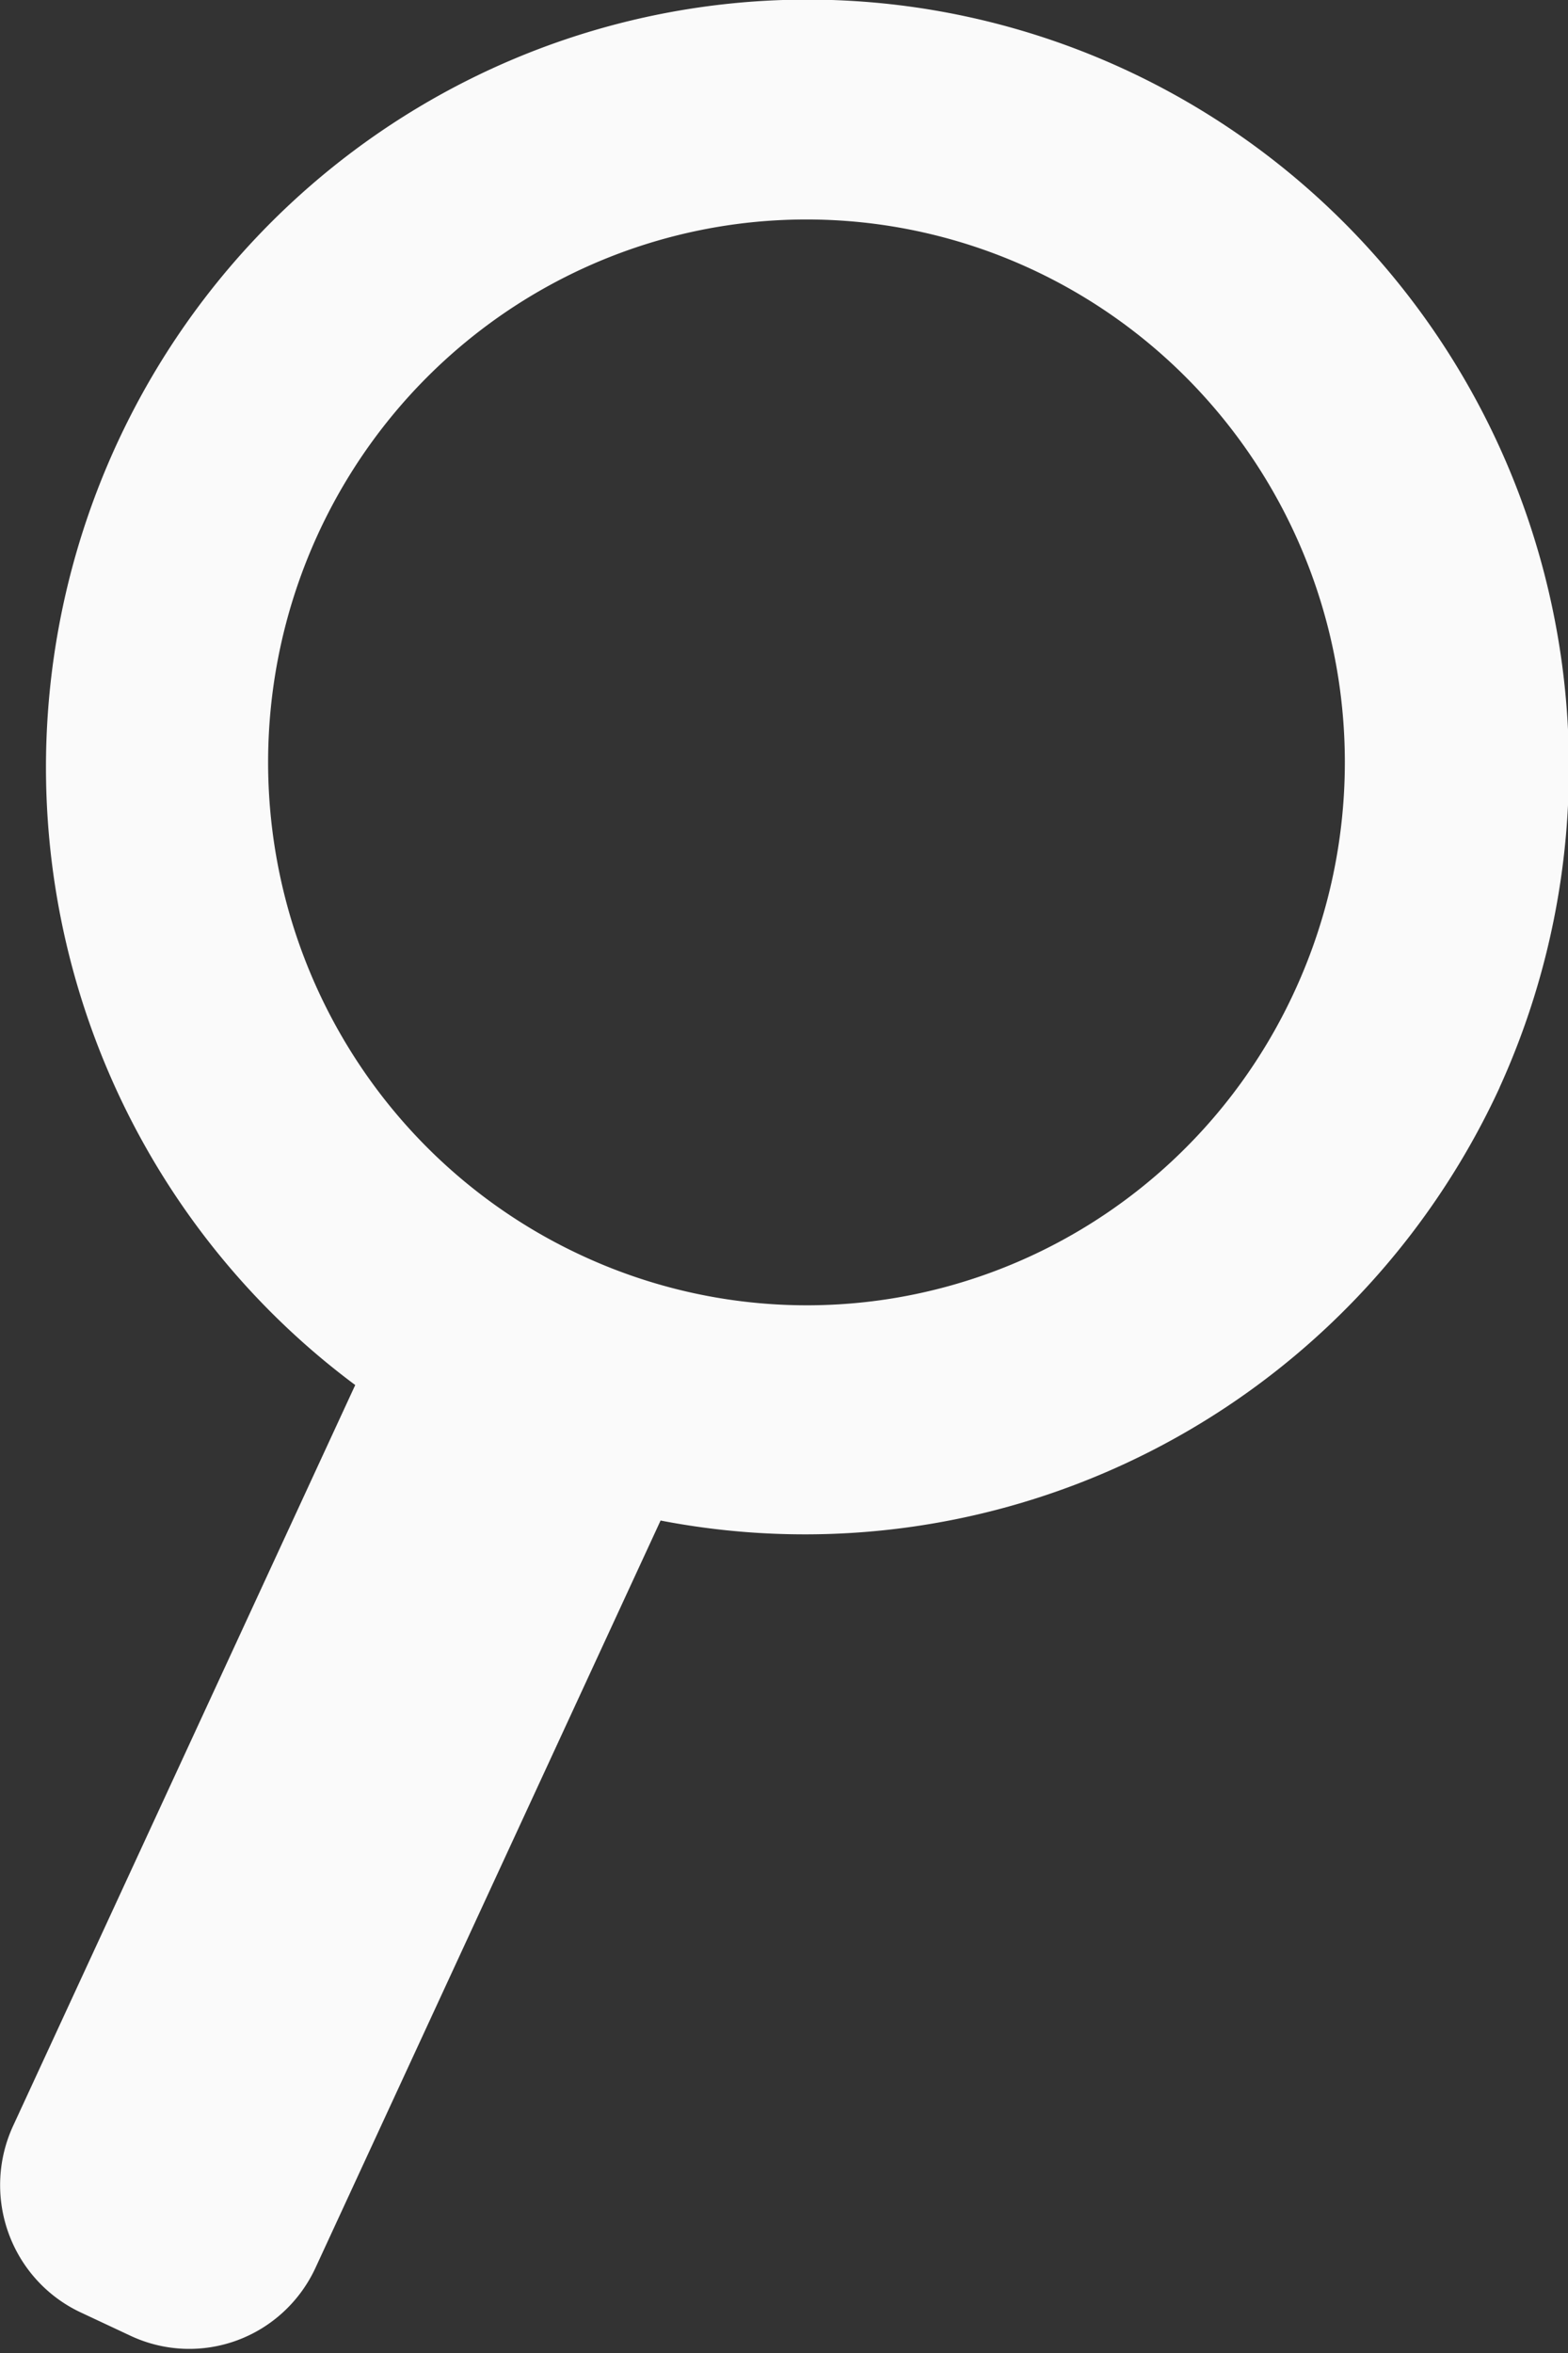 <svg width="20" height="30" version="1.1" viewBox="0 0 5.292 7.938" xmlns="http://www.w3.org/2000/svg">
  <rect x="0" y="0" width="5.292" height="7.938" fill="#333333" stroke="none"/>
  <g transform="matrix(.257 0 0 .259 -0 -.025)" data-name="Grupo 17">
    <path transform="translate(-895,-700)" d="m902.64 716.45a7.07 7.07 0 1 1 9.36-3.44 7.06 7.06 0 0 1-9.36 3.44zm12.052-2.187a10 10 0 1 0-15.027 3.874l-4.493 9.65a1.829 1.829 0 0 0 0.878 2.425l0.673 0.313a1.829 1.829 0 0 0 2.42-0.889l4.532-9.734a10.061 10.061 0 0 0 11.018-5.639z" fill="#fafafa" data-name="Trazado 92"/>
  </g>
</svg>
